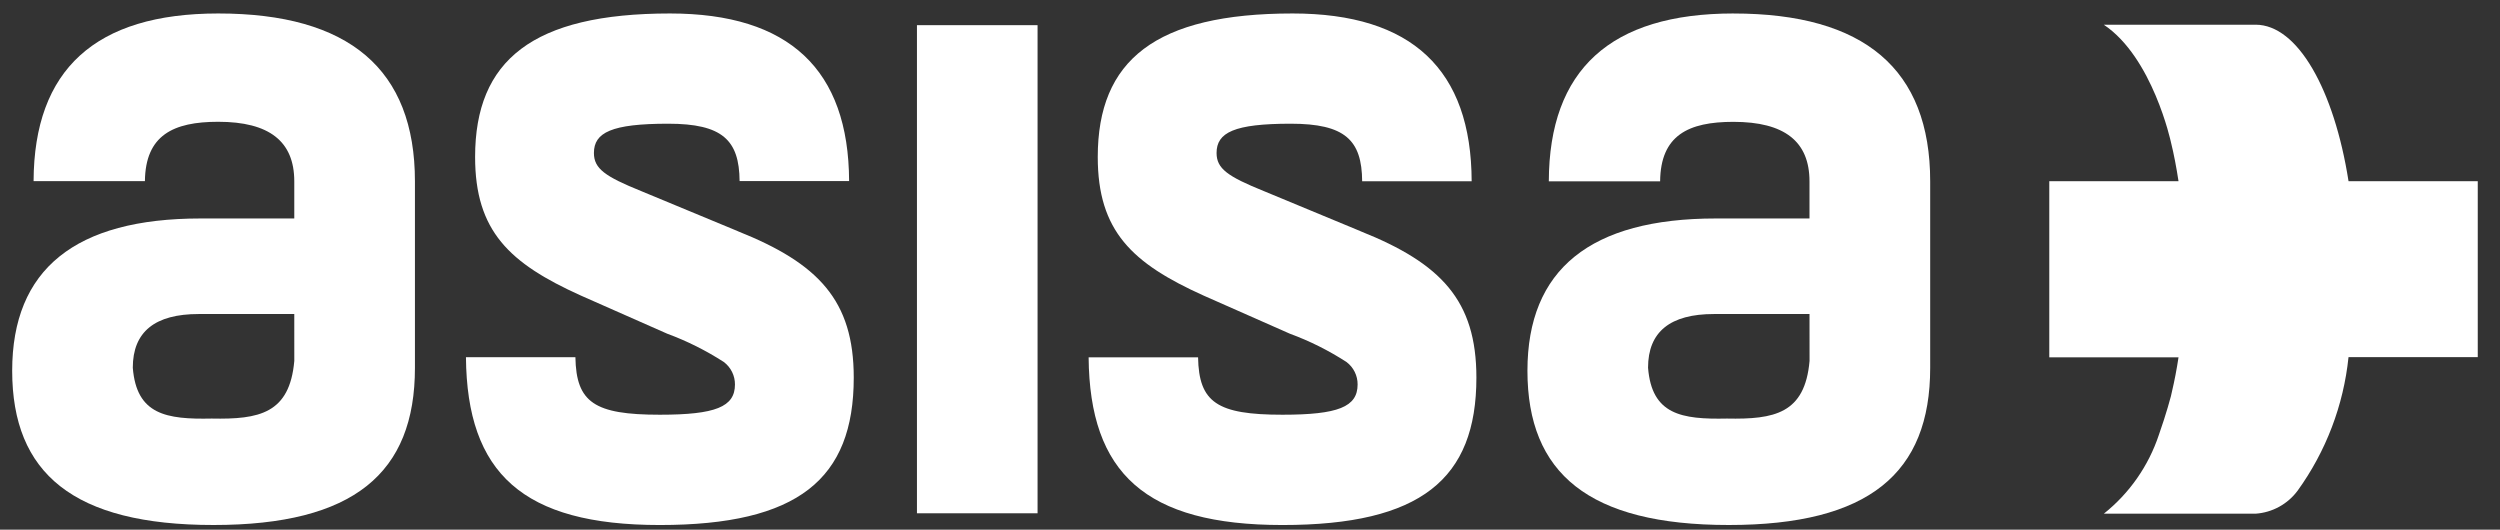 <svg width="118" height="25" viewBox="0 0 118 25" fill="none" xmlns="http://www.w3.org/2000/svg">
<rect x="0" y="0" width="118" height="25" fill="#333333" stroke="none"/>
<g clip-path="url(#clip0_89_2)">
<path d="M48.973 1.188H43.28V24.227H48.973V1.188Z" fill="white"/>
<path d="M64.212 10.91L59.657 9.021C57.949 8.33 57.422 7.961 57.422 7.221C57.422 6.253 58.254 5.839 60.922 5.839C63.485 5.839 64.282 6.611 64.294 8.557H69.462C69.448 3.293 66.647 0.636 61.014 0.636C54.532 0.636 51.814 2.846 51.814 7.408C51.814 10.908 53.435 12.43 56.809 13.951L60.882 15.751C61.82 16.096 62.716 16.544 63.554 17.087C63.719 17.21 63.852 17.37 63.943 17.555C64.034 17.739 64.081 17.942 64.079 18.147C64.079 19.206 63.159 19.575 60.532 19.575C57.45 19.575 56.587 18.998 56.549 16.865H51.383C51.429 22.334 54.065 24.781 60.532 24.781C67.059 24.781 69.686 22.615 69.686 17.823C69.686 14.184 68.022 12.432 64.212 10.912" fill="white"/>
<path d="M85.411 17.036C85.193 19.524 83.748 19.801 81.511 19.756C79.366 19.801 77.962 19.571 77.788 17.356C77.788 15.656 78.839 14.822 80.898 14.822H85.409L85.411 17.036ZM81.82 0.636C76.012 0.636 73.12 3.294 73.104 8.559H78.358C78.378 6.388 79.686 5.751 81.817 5.751C84.225 5.751 85.408 6.673 85.408 8.561V10.312H80.988C75.074 10.312 72.095 12.712 72.095 17.5C72.095 22.338 74.987 24.78 81.6 24.78C88.213 24.78 91.105 22.338 91.105 17.362V8.562C91.105 3.262 87.995 0.637 81.82 0.637" fill="white"/>
<path d="M110.851 8.553C110.171 4.234 108.451 1.166 106.464 1.166H99.298C101.604 2.703 102.467 6.706 102.467 6.706C102.61 7.282 102.727 7.906 102.826 8.553H96.726V16.866H102.826C102.741 17.429 102.639 17.963 102.52 18.466C102.502 18.545 102.485 18.626 102.467 18.702C102.467 18.702 102.256 19.515 101.901 20.518C101.414 21.987 100.511 23.282 99.301 24.246H106.467C106.857 24.219 107.236 24.107 107.578 23.919C107.92 23.731 108.218 23.471 108.45 23.157C109.787 21.303 110.615 19.131 110.85 16.857H116.95V8.553H110.851Z" fill="white"/>
<path d="M13.891 17.036C13.672 19.524 12.226 19.801 9.991 19.756C7.846 19.801 6.443 19.571 6.268 17.356C6.268 15.656 7.318 14.822 9.377 14.822H13.89L13.891 17.036ZM10.298 0.636C4.496 0.636 1.606 3.29 1.585 8.548H6.84C6.865 6.386 8.171 5.748 10.298 5.748C12.708 5.748 13.89 6.67 13.89 8.558V10.312H9.466C3.554 10.312 0.575 12.709 0.575 17.5C0.575 22.338 3.466 24.78 10.08 24.78C16.694 24.78 19.585 22.336 19.585 17.362V8.562C19.585 3.263 16.475 0.636 10.298 0.636Z" fill="white"/>
<path d="M34.822 10.91L30.268 9.021C28.56 8.33 28.033 7.961 28.033 7.221C28.033 6.253 28.866 5.839 31.538 5.839C34.096 5.839 34.894 6.609 34.909 8.547H40.078C40.056 3.29 37.255 0.636 31.625 0.636C25.142 0.636 22.425 2.846 22.425 7.408C22.425 10.908 24.045 12.43 27.418 13.951L31.493 15.751C32.43 16.097 33.326 16.545 34.165 17.087C34.329 17.21 34.462 17.371 34.553 17.555C34.645 17.739 34.691 17.942 34.69 18.147C34.69 19.206 33.77 19.575 31.142 19.575C28.057 19.575 27.196 18.998 27.159 16.859H21.993C22.039 22.333 24.674 24.781 31.143 24.781C37.669 24.781 40.297 22.615 40.297 17.823C40.297 14.184 38.633 12.432 34.822 10.912" fill="white"/>
</g>
<defs>
<clipPath id="clip0_89_2">
<rect width="117" height="25" fill="white" transform="translate(0.5)"/>
</clipPath>
</defs>
</svg>
